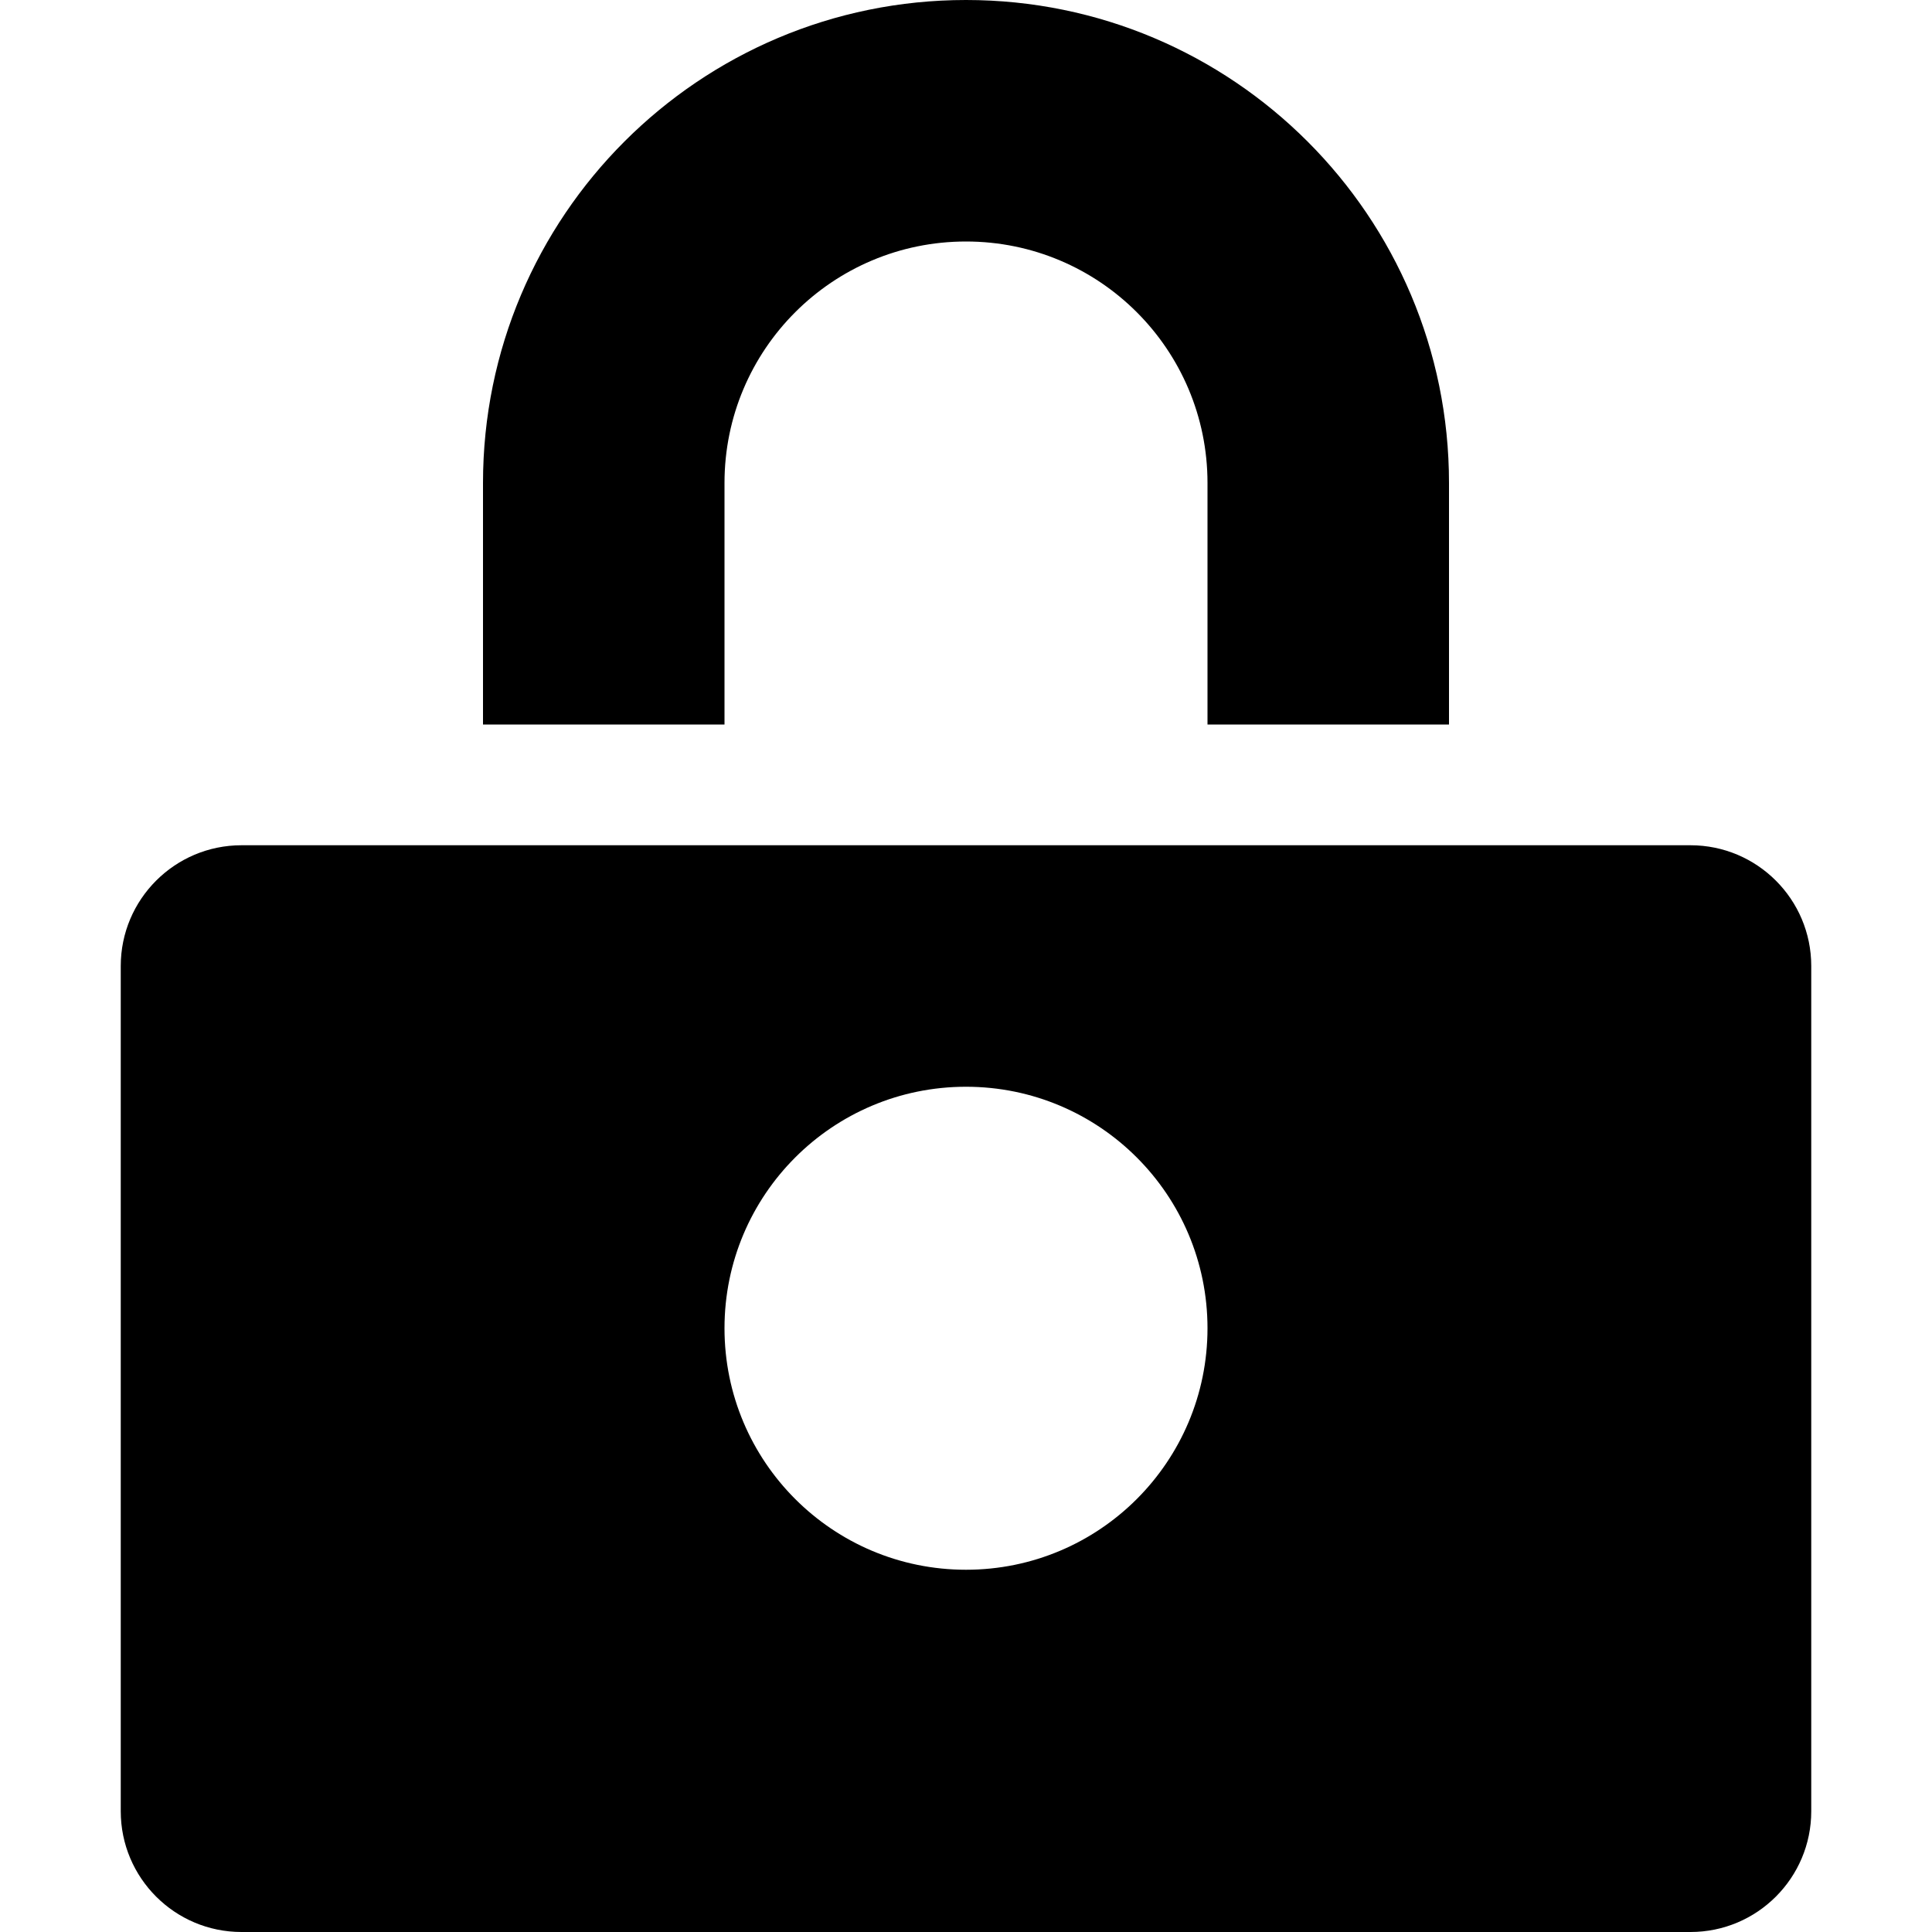 <?xml version="1.0" encoding="UTF-8"?>
<svg width="16px" height="16px" viewBox="0 0 16 16" version="1.1" xmlns="http://www.w3.org/2000/svg" xmlns:xlink="http://www.w3.org/1999/xlink">
    <!-- Generator: Sketch 63.1 (92452) - https://sketch.com -->
    <title>Icons / UI / Lock</title>
    <desc>Created with Sketch.</desc>
    <g id="Icons-/-UI-/-Lock" stroke="none" stroke-width="1" fill="none" fill-rule="evenodd">
        <path d="M12,6 L10,6 L10,4 C10,2.895 9.105,2 8,2 C6.895,2 6,2.895 6,4 L6,6 L4,6 L4,4 C4,1.791 5.791,0 8,0 C10.209,0 12,1.791 12,4 L12,6 Z" id="Path" fill="#000000" fill-rule="nonzero"></path>
        <path d="M14,7 L2,7 C1.448,7 1,7.448 1,8 L1,15 C1,15.552 1.448,16 2,16 L14,16 C14.552,16 15,15.552 15,15 L15,8 C15,7.448 14.552,7 14,7 Z M8,13 C6.895,13 6,12.105 6,11 C6,9.895 6.895,9 8,9 C9.105,9 10,9.895 10,11 C10,12.105 9.105,13 8,13 Z" id="Shape" fill="#000000" fill-rule="nonzero"></path>
    </g>
</svg>